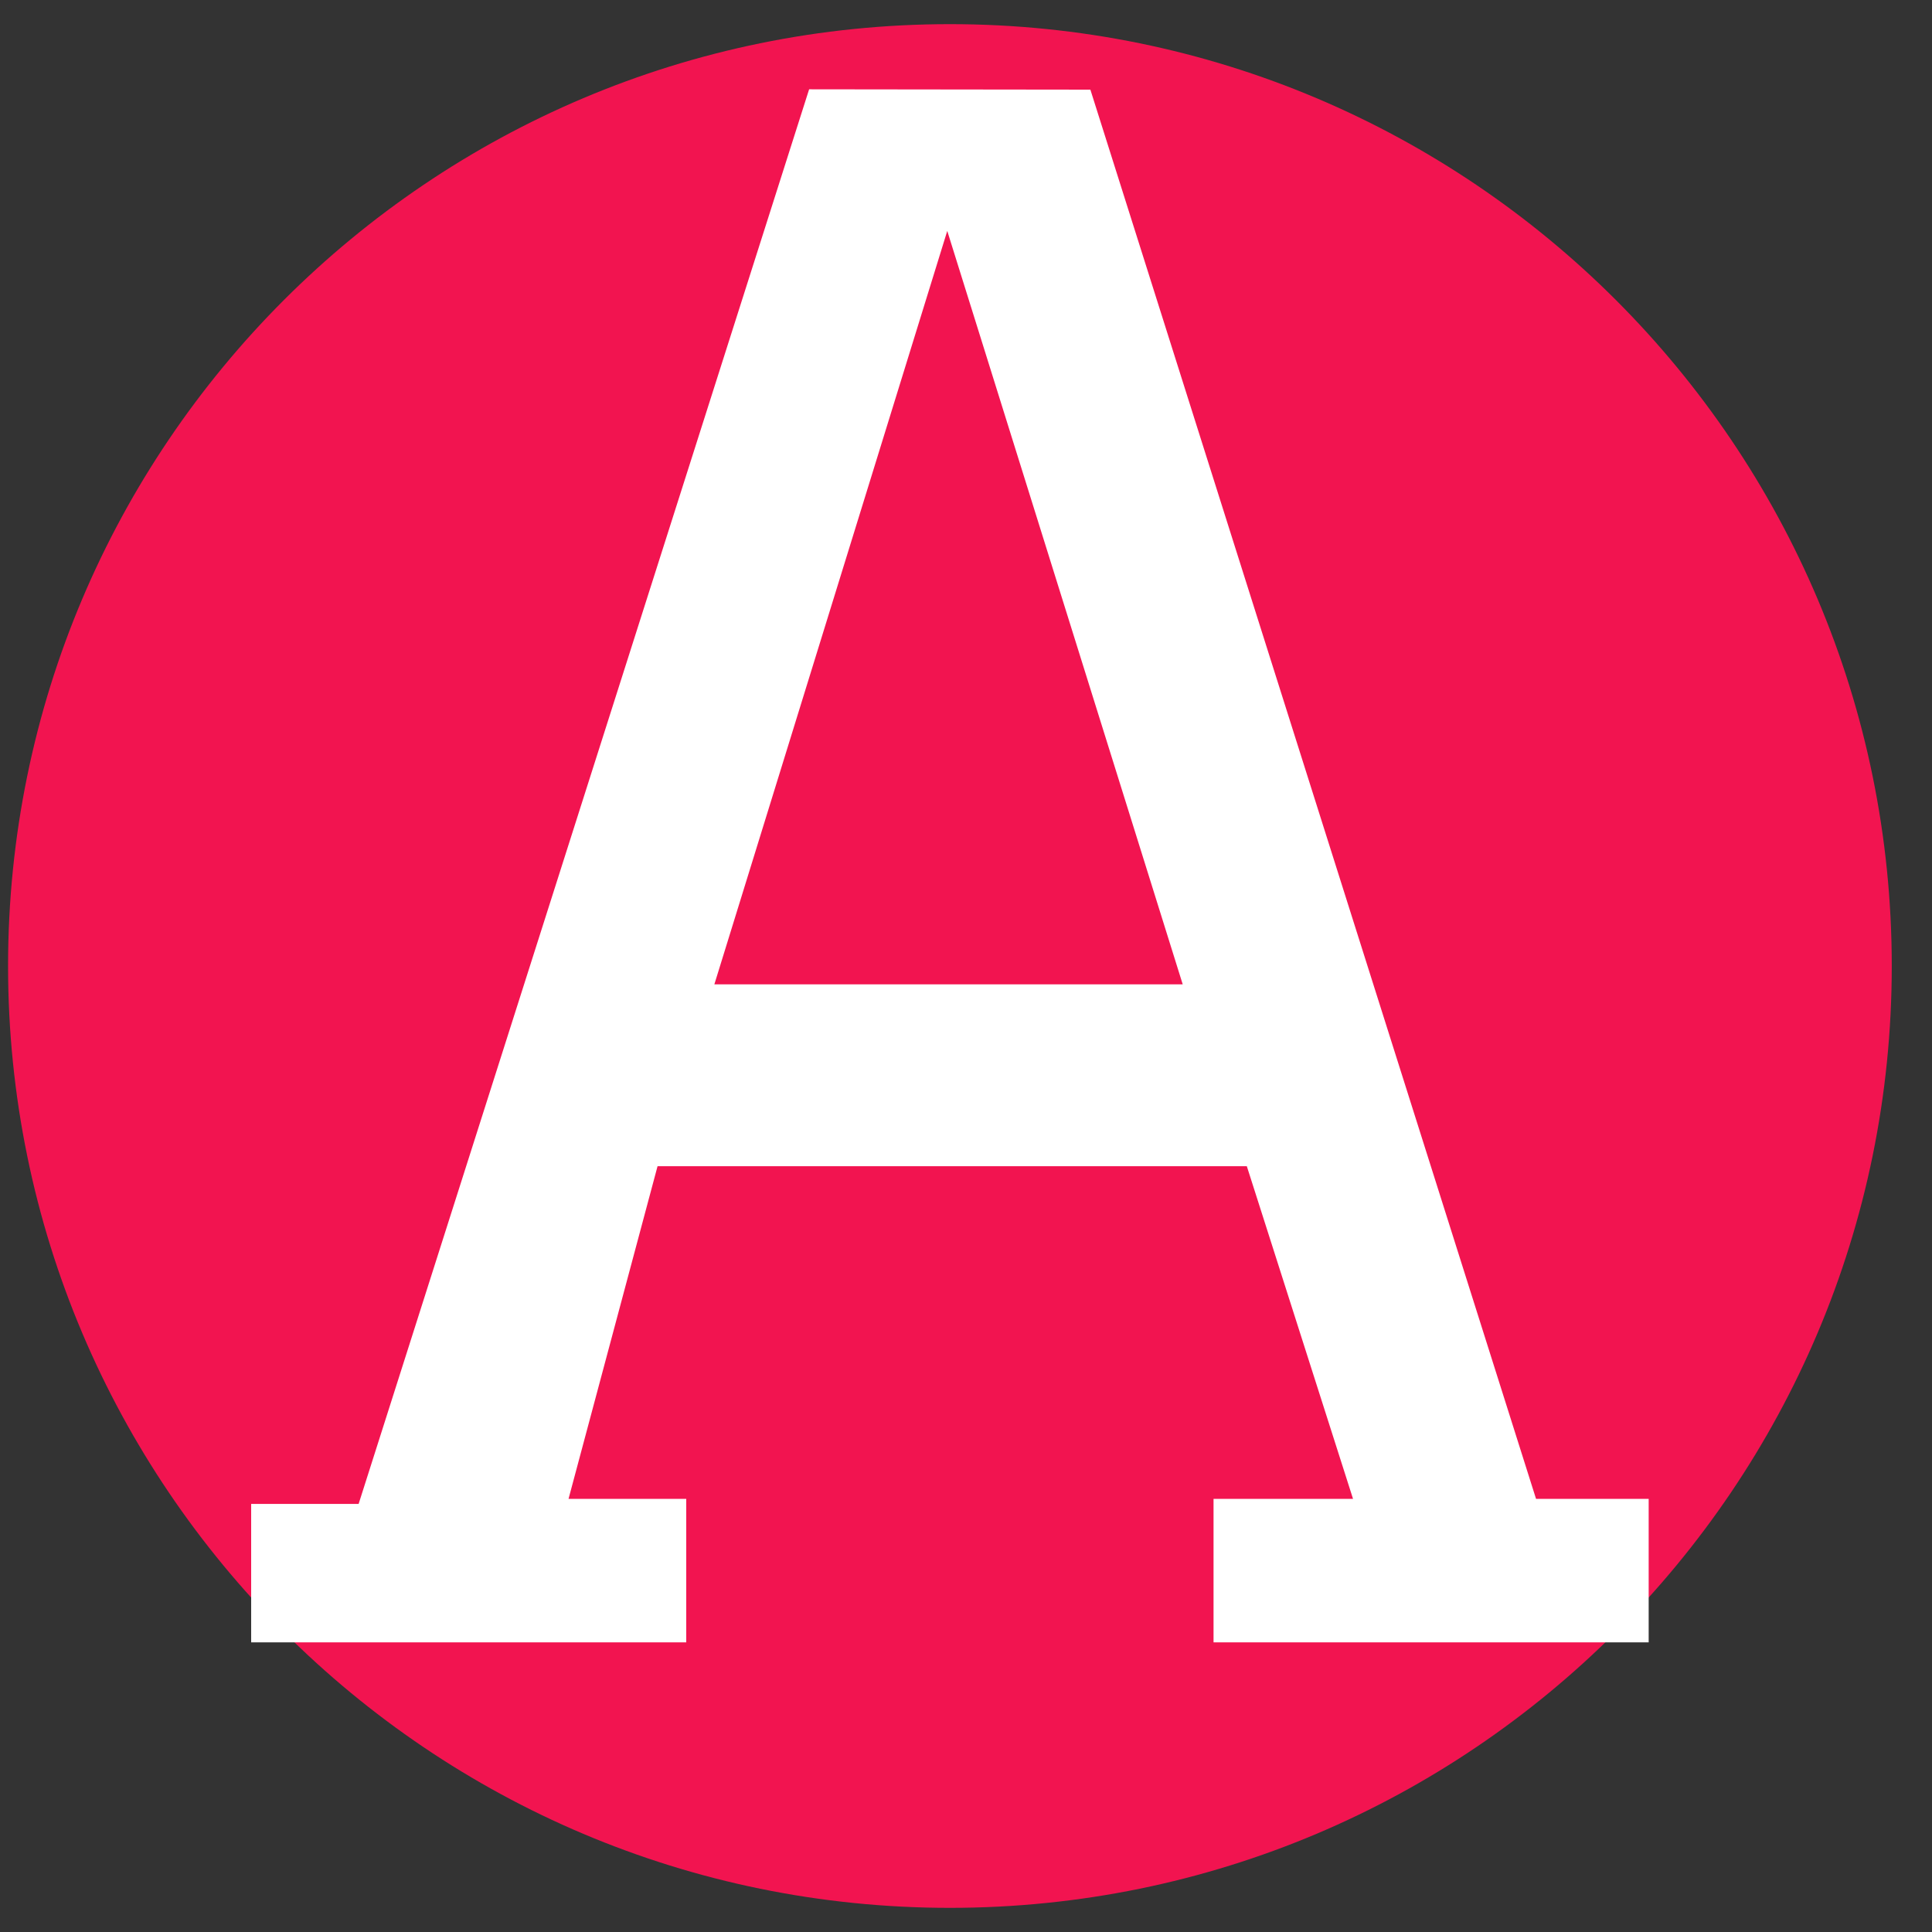 <svg width="40" height="40" viewBox="0 0 40 40" fill="none" xmlns="http://www.w3.org/2000/svg">
<rect x="0" y="0" width="40" height="40" fill="#333333" stroke="none"/>
<g clip-path="url(#clip0_2628_2159)">
<g clip-path="url(#clip1_2628_2159)">
<path d="M19.667 39.5C30.436 39.5 39.167 30.77 39.167 20C39.167 9.23 30.436 0.5 19.667 0.5C8.897 0.5 0.167 9.23 0.167 20C0.167 30.77 8.897 39.5 19.667 39.5Z" fill="#F21450"/>
<path fill-rule="evenodd" clip-rule="evenodd" d="M22.574 1.856L16.752 1.849L7.425 31.137H5.2V34.003H14.208V31.032H11.771L13.614 24.145H25.814L28.013 31.032H25.125V34.003H34.134V31.032H31.802L22.575 1.856H22.574ZM24.487 20.38L19.612 4.781L14.79 20.38H24.488H24.487Z" fill="white"/>
</g>
</g>
<defs>
<clipPath id="clip0_2628_2159">
<rect width="40" height="40" fill="white"/>
</clipPath>
<clipPath id="clip1_2628_2159">
<rect width="40" height="40" fill="white"/>
</clipPath>
</defs>
</svg>

